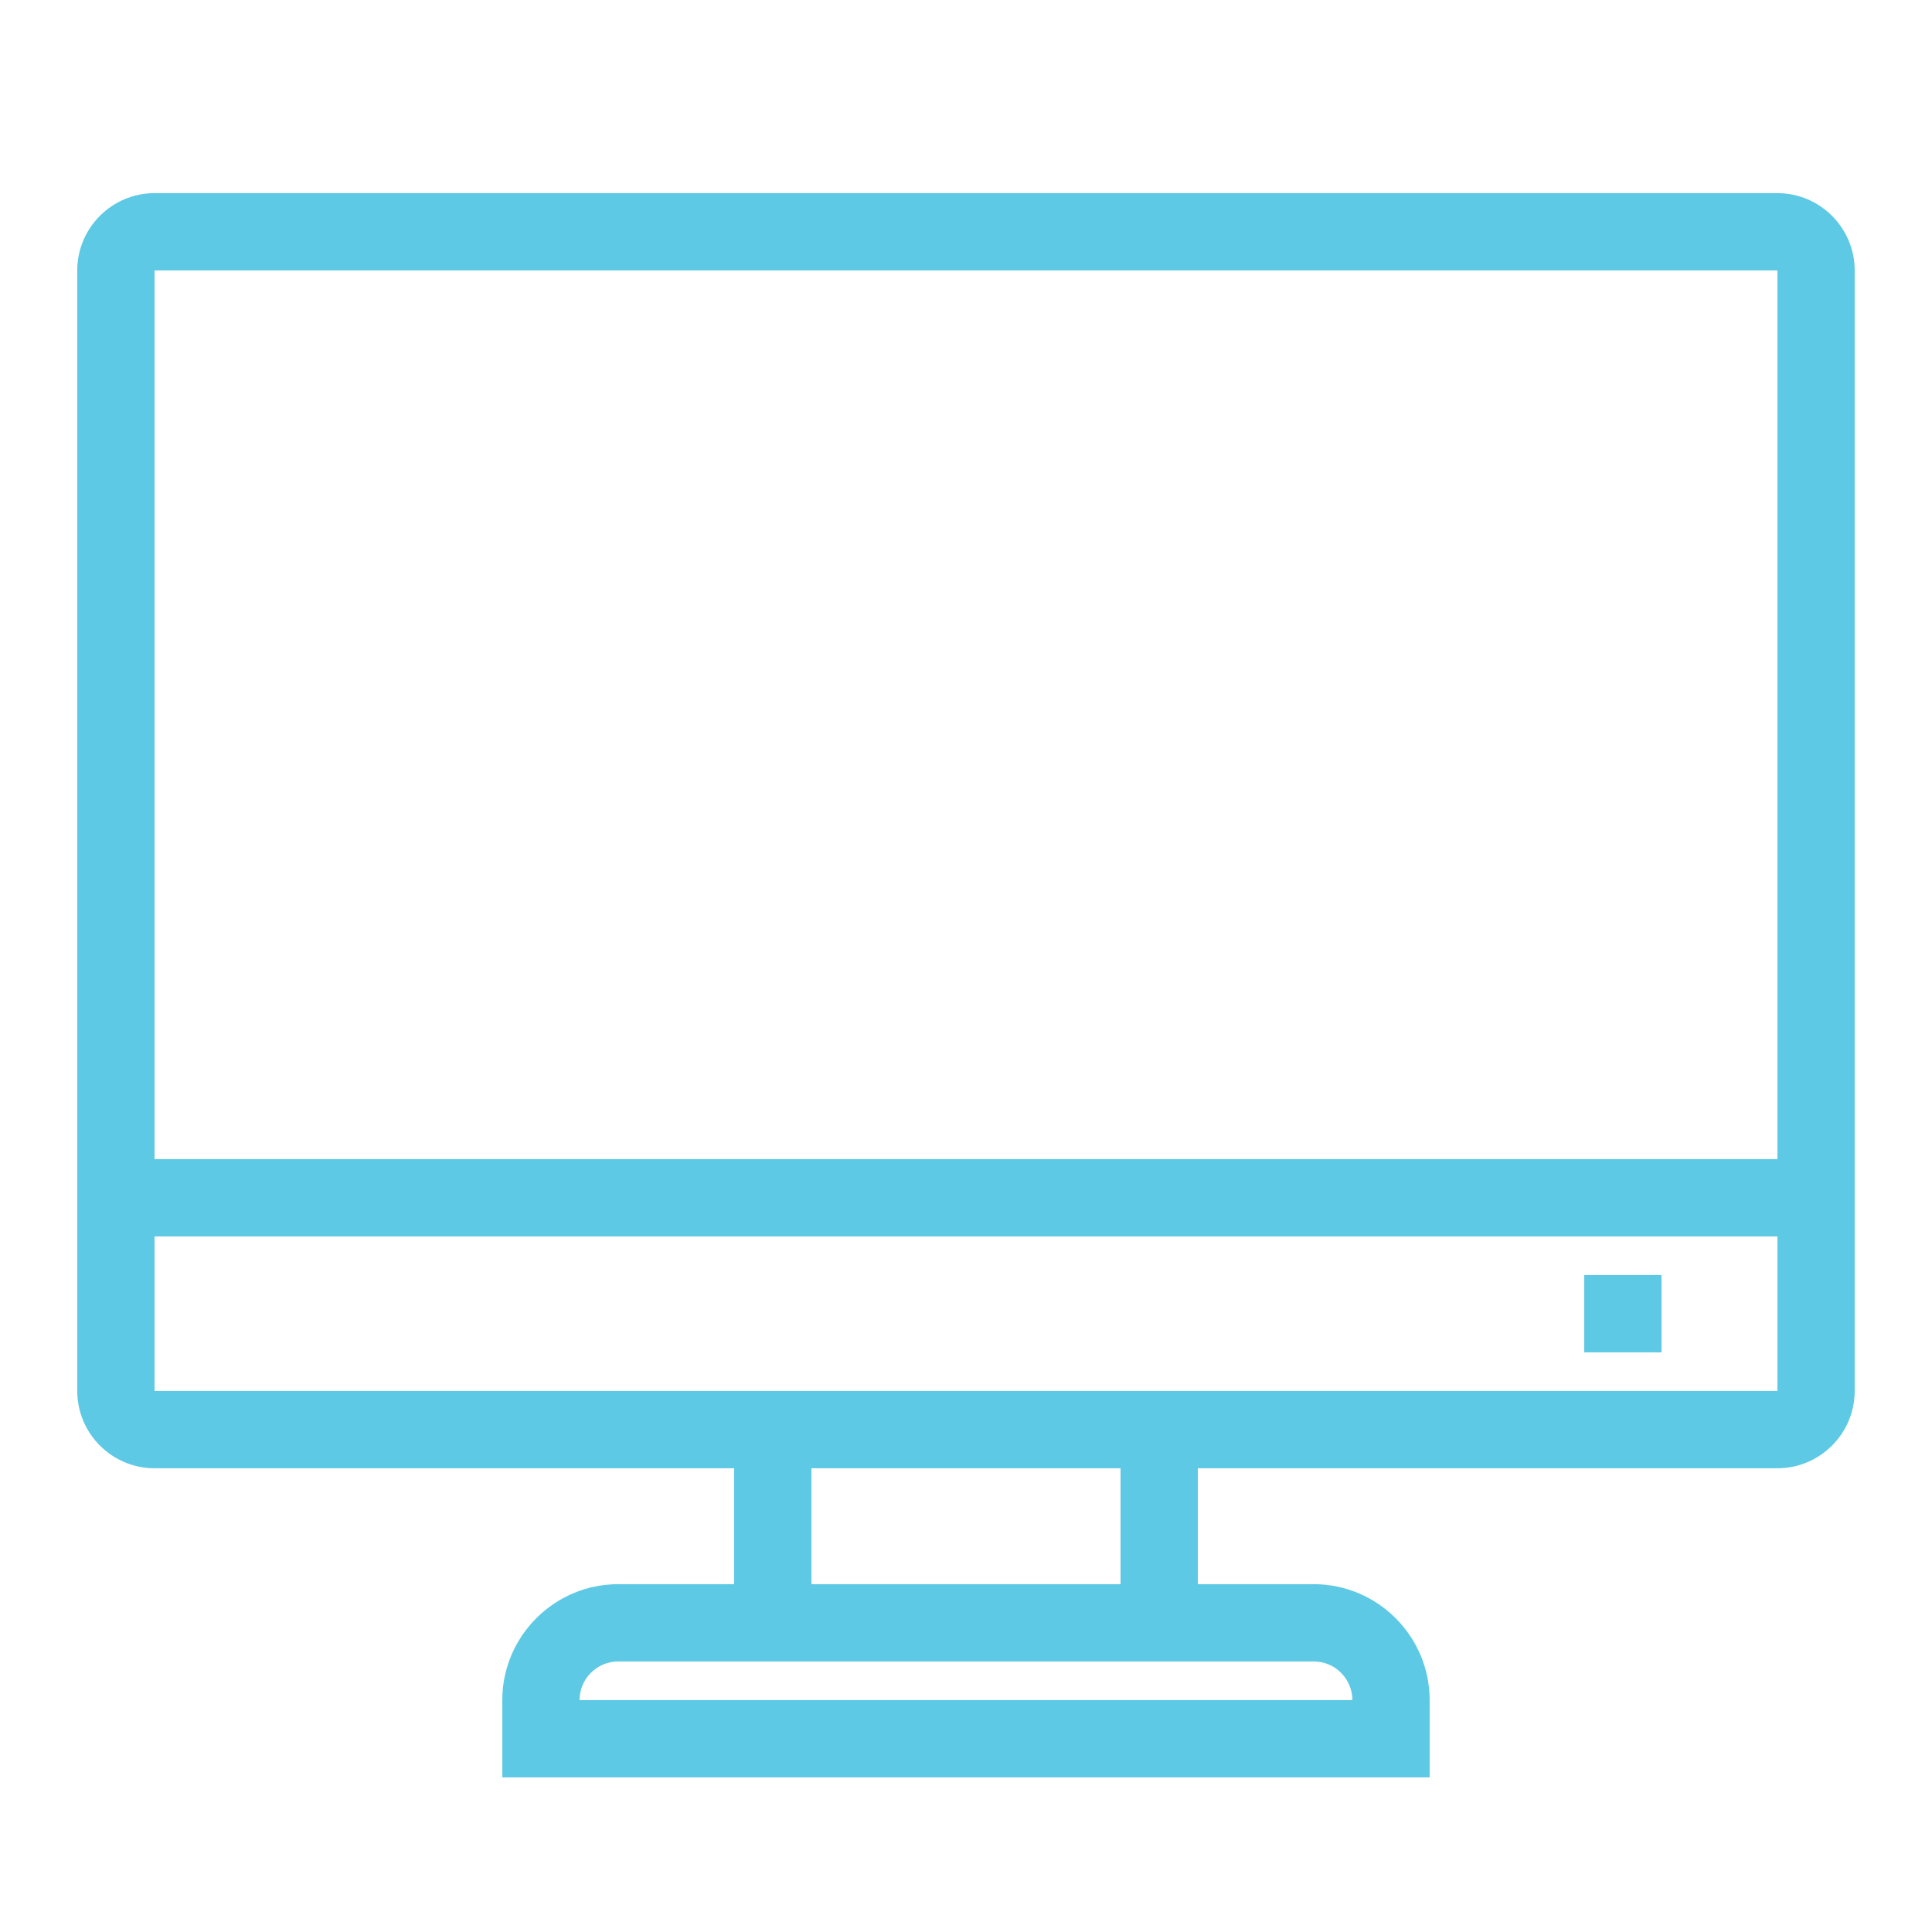 <?xml version="1.0" encoding="UTF-8"?>
<svg xmlns="http://www.w3.org/2000/svg" width="64" height="64" viewBox="0 0 64 64" fill="none">
  <g id="icons8-monitor 1">
    <path id="Vector" d="M5.119 6.398C3.709 6.398 2.559 7.548 2.559 8.958V46.078C2.559 47.488 3.709 48.638 5.119 48.638H24.319V52.478H20.479C18.364 52.478 16.639 54.203 16.639 56.318V58.878H47.359V56.318C47.359 54.203 45.634 52.478 43.519 52.478H39.679V48.638H58.879C60.289 48.638 61.439 47.488 61.439 46.078V8.958C61.439 7.548 60.289 6.398 58.879 6.398H5.119ZM5.119 8.958H58.879V46.078H5.119V40.958H58.879V38.398H5.119V8.958ZM52.479 42.238V44.798H55.039V42.238H52.479ZM26.879 48.638H37.119V52.478H26.879V48.638ZM20.479 55.038H43.519C44.224 55.038 44.799 55.613 44.799 56.318H19.199C19.199 55.613 19.774 55.038 20.479 55.038Z" fill="#5DC9E5"></path>
  </g>
</svg>
